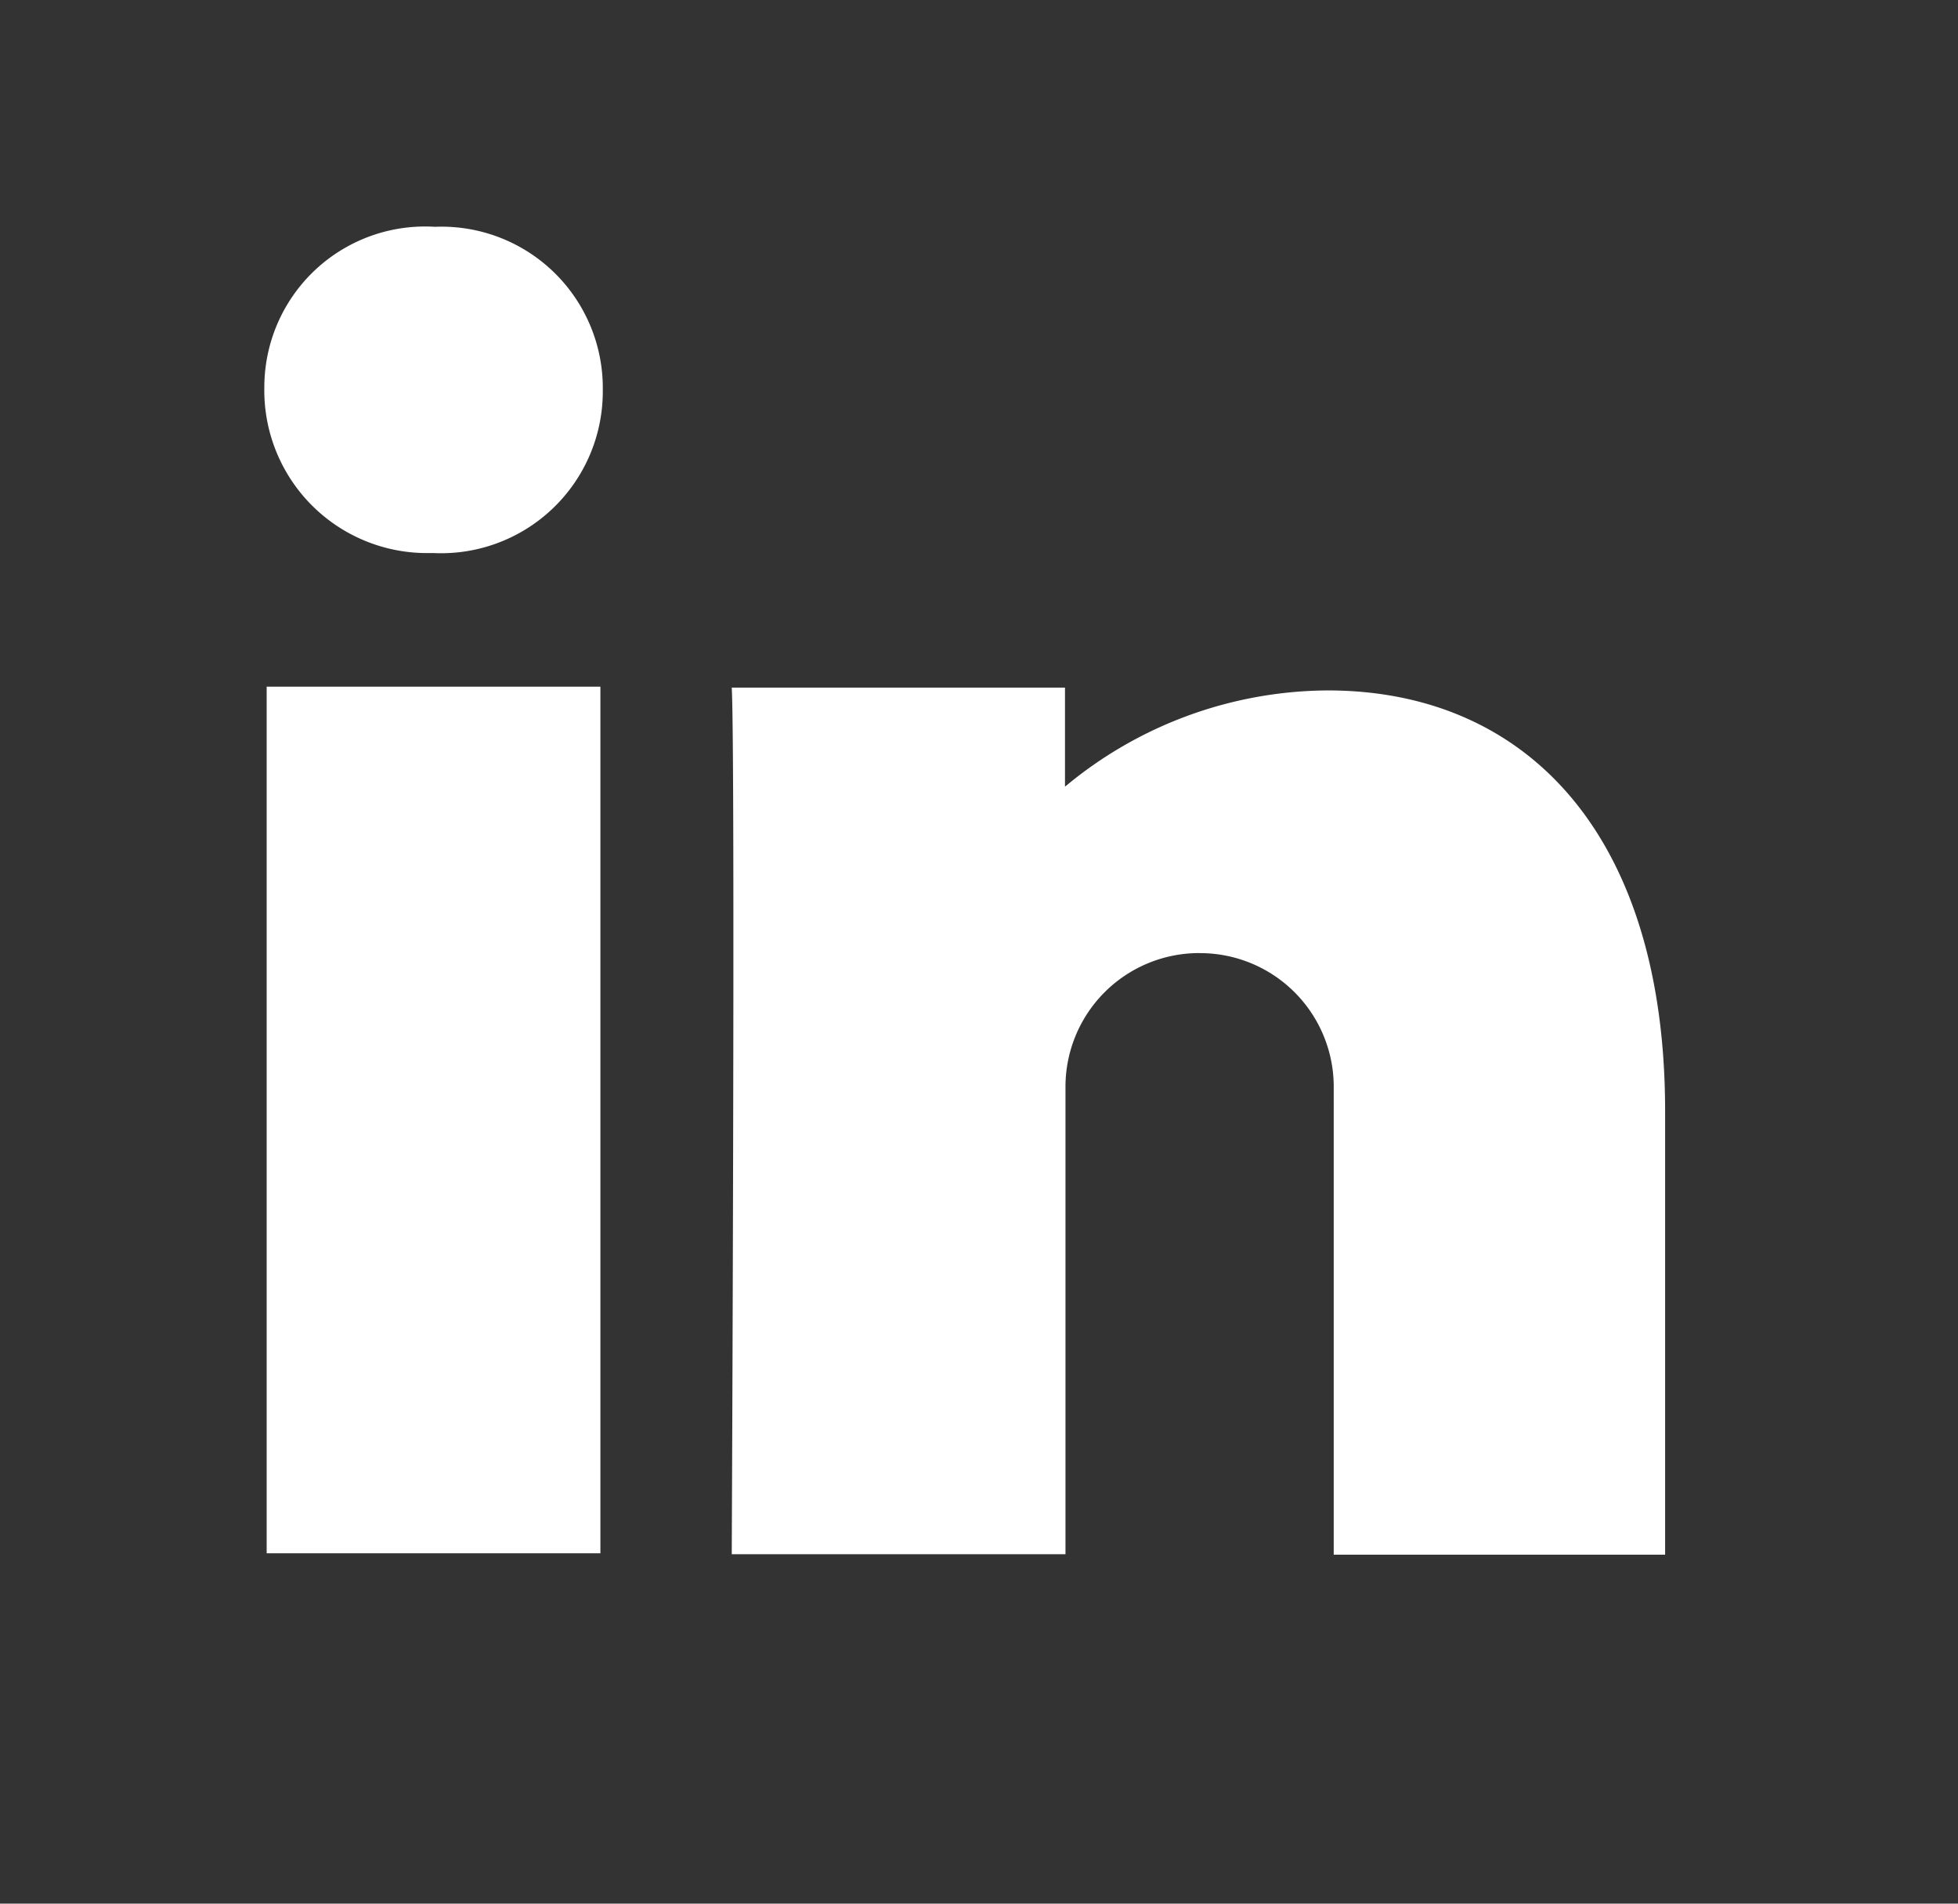 <svg width="36" height="35" viewBox="0 0 36 35" fill="none" xmlns="http://www.w3.org/2000/svg"><rect x="0" y="0" width="36" height="35" fill="#333333" stroke="none"/><path d="M11.039 28.558H4.903V12.625h6.136v15.933zm-3.077-18.39H7.92a2.991 2.991 0 0 1-3.06-3.043A2.956 2.956 0 0 1 7.998 4.17a2.965 2.965 0 0 1 3.085 3 2.974 2.974 0 0 1-3.12 2.998zm14.085 7.355a2.458 2.458 0 0 0-2.457 2.458v8.594h-6.136s.068-14.712 0-15.933h6.127v1.822a7.597 7.597 0 0 1 4.83-1.77c3.635 0 6.204 2.63 6.204 7.734v8.156h-6.093V19.99a2.457 2.457 0 0 0-2.475-2.466z" fill="#fff"/></svg>